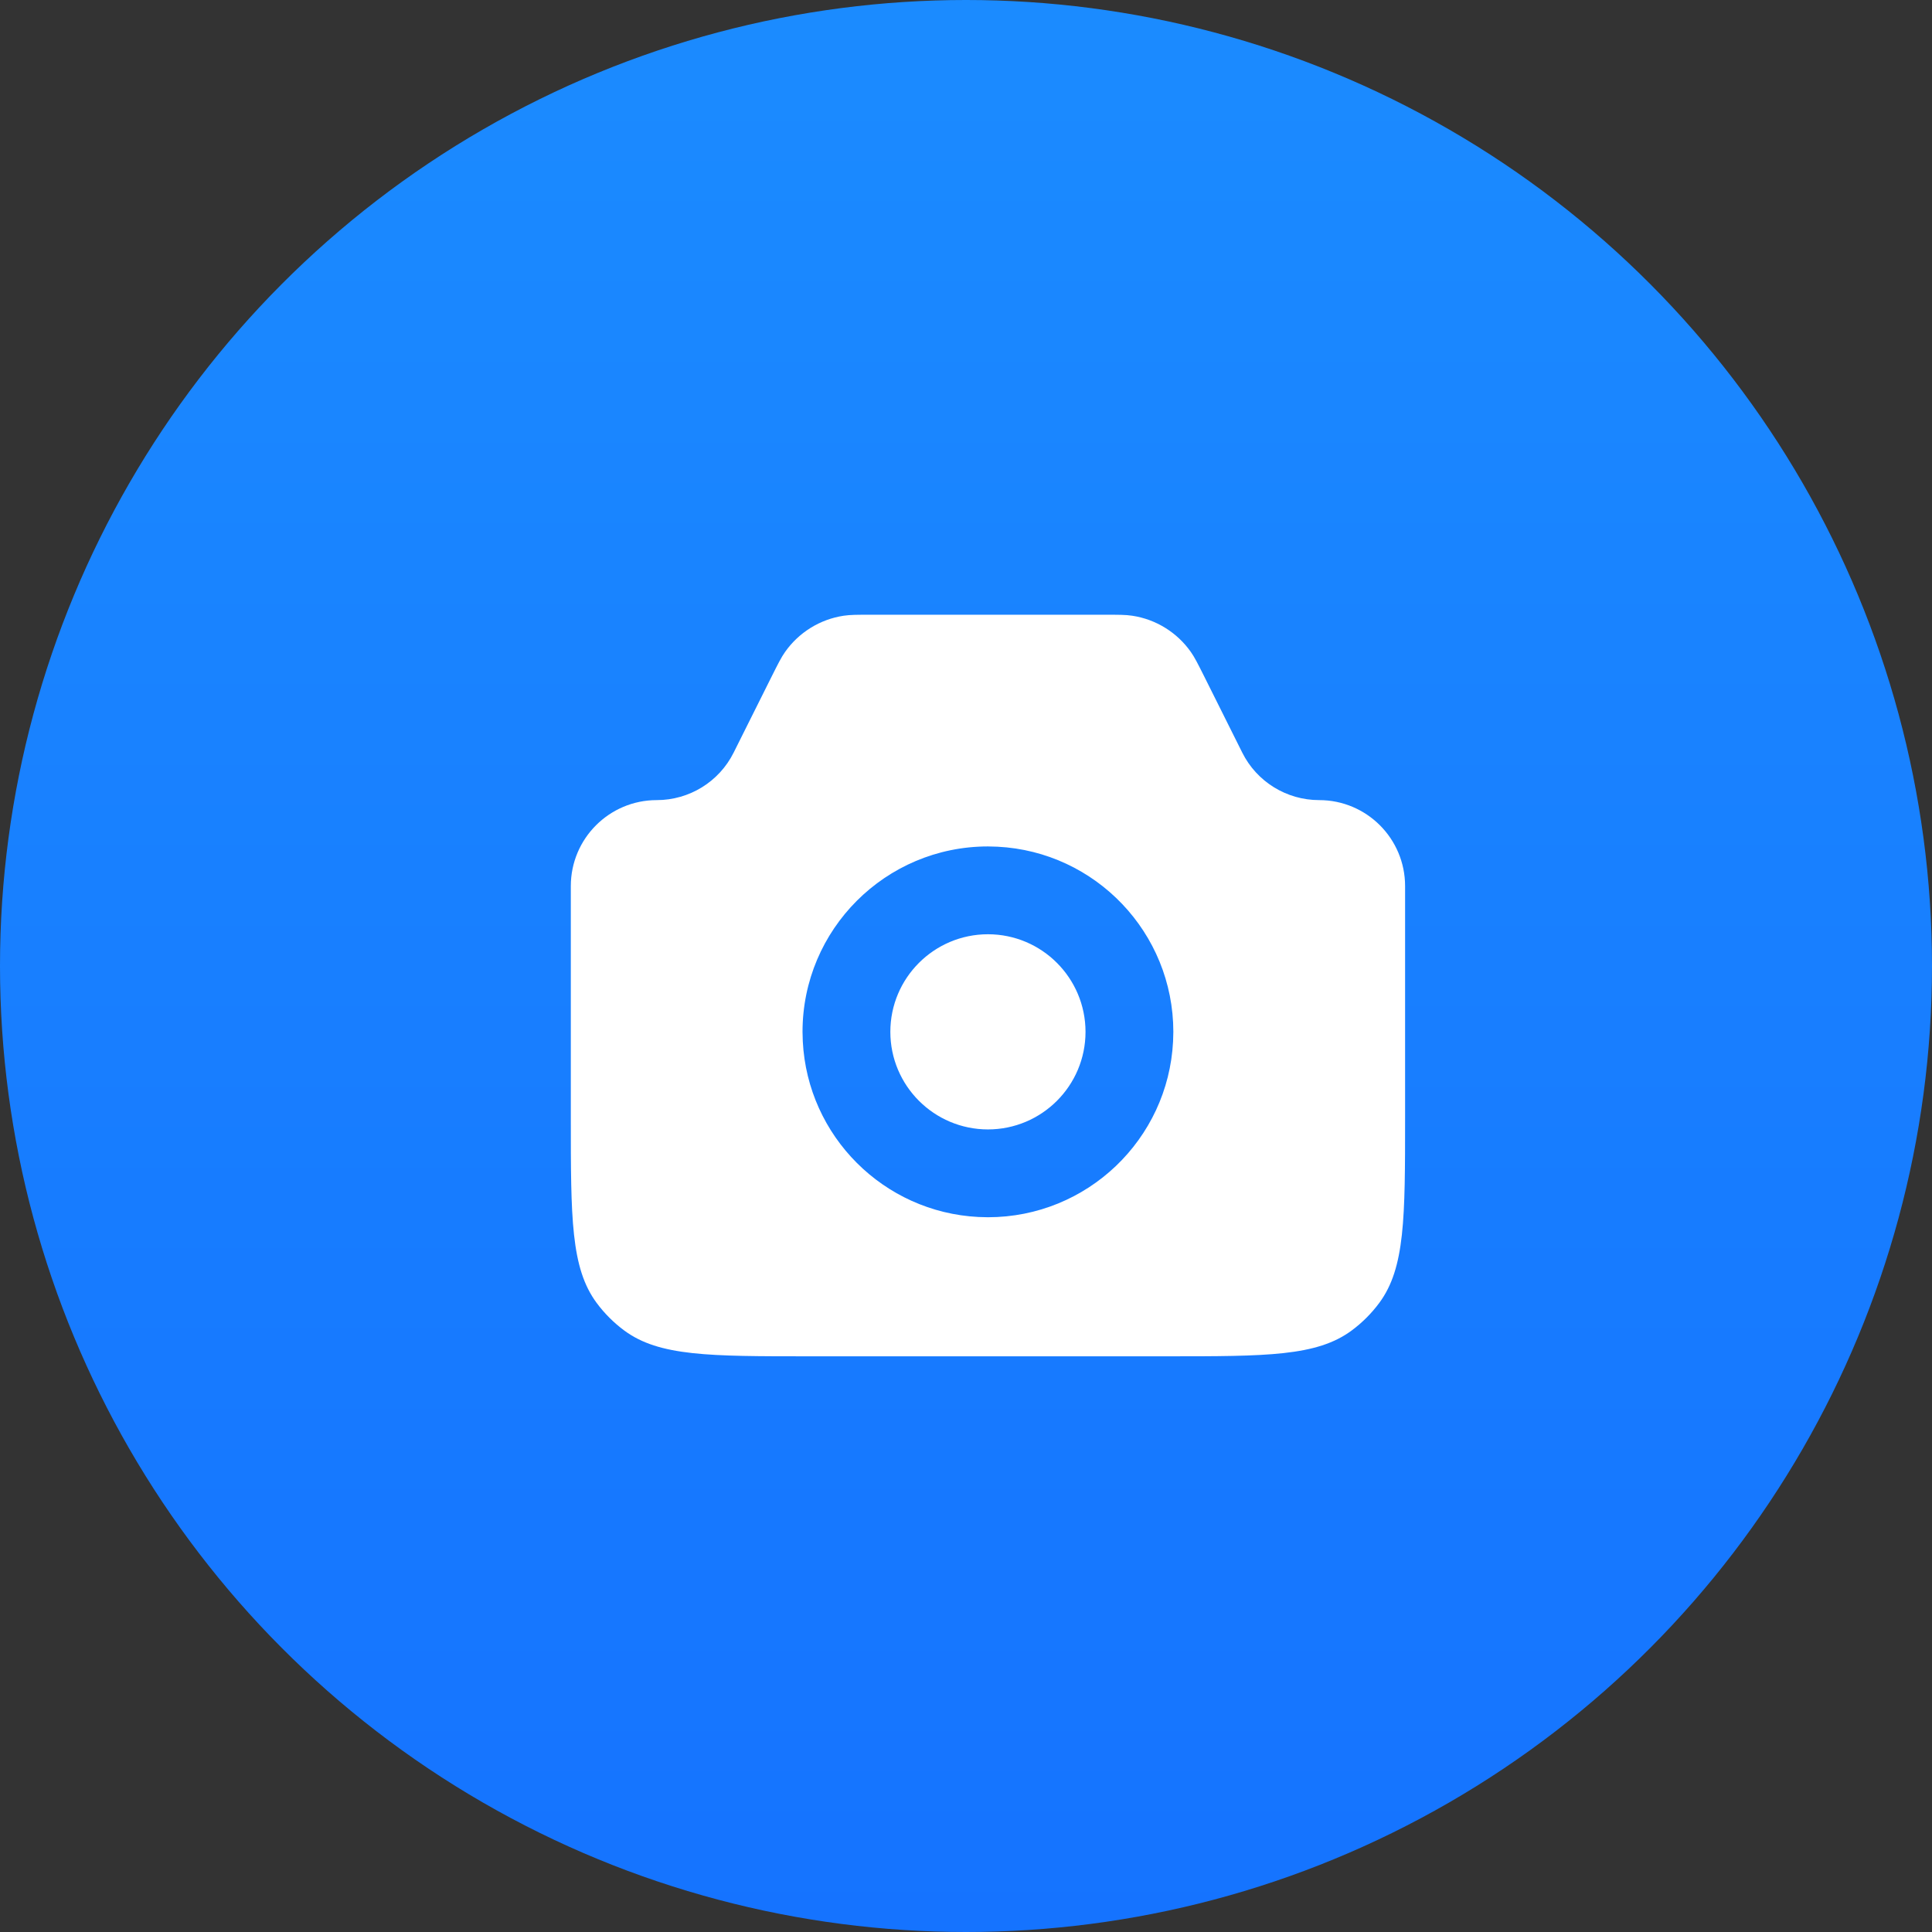 <?xml version="1.0" encoding="UTF-8"?> <svg xmlns="http://www.w3.org/2000/svg" width="44" height="44" viewBox="0 0 44 44" fill="none"><rect x="0" y="0" width="44" height="44" fill="#333333" stroke="none"/><circle cx="22" cy="22" r="22" fill="url(#paint0_linear_858_421)"></circle><path d="M25.148 14C25.474 14 25.637 14 25.787 14.023C26.325 14.104 26.806 14.402 27.12 14.847C27.207 14.97 27.28 15.116 27.426 15.407L28.292 17.141C28.623 17.804 29.302 18.222 30.043 18.222C31.124 18.222 32 19.099 32 20.18V25.46C32 27.737 32 28.876 31.414 29.67C31.236 29.911 31.022 30.125 30.781 30.303C29.987 30.889 28.848 30.889 26.571 30.889H18.429C16.152 30.889 15.013 30.889 14.219 30.303C13.978 30.125 13.764 29.911 13.586 29.67C13 28.876 13 27.737 13 25.46V20.18C13 19.099 13.876 18.222 14.957 18.222C15.698 18.222 16.377 17.804 16.708 17.141L17.574 15.407C17.72 15.116 17.793 14.97 17.88 14.847C18.194 14.402 18.675 14.104 19.213 14.023C19.363 14 19.526 14 19.852 14H25.148ZM22.5 19.277C20.168 19.278 18.277 21.168 18.277 23.5L18.283 23.717C18.393 25.876 20.123 27.606 22.282 27.716L22.5 27.722C24.759 27.721 26.603 25.948 26.716 23.717L26.722 23.5C26.721 21.241 24.948 19.396 22.717 19.283L22.5 19.277ZM22.5 21.277C23.727 21.278 24.721 22.273 24.722 23.5C24.721 24.727 23.727 25.721 22.5 25.722C21.273 25.721 20.278 24.727 20.277 23.5C20.277 22.273 21.273 21.278 22.5 21.277Z" fill="white"></path><defs><linearGradient id="paint0_linear_858_421" x1="22" y1="0" x2="22" y2="44" gradientUnits="userSpaceOnUse"><stop stop-color="#1B8BFF"></stop><stop offset="1" stop-color="#1573FF"></stop></linearGradient></defs></svg> 